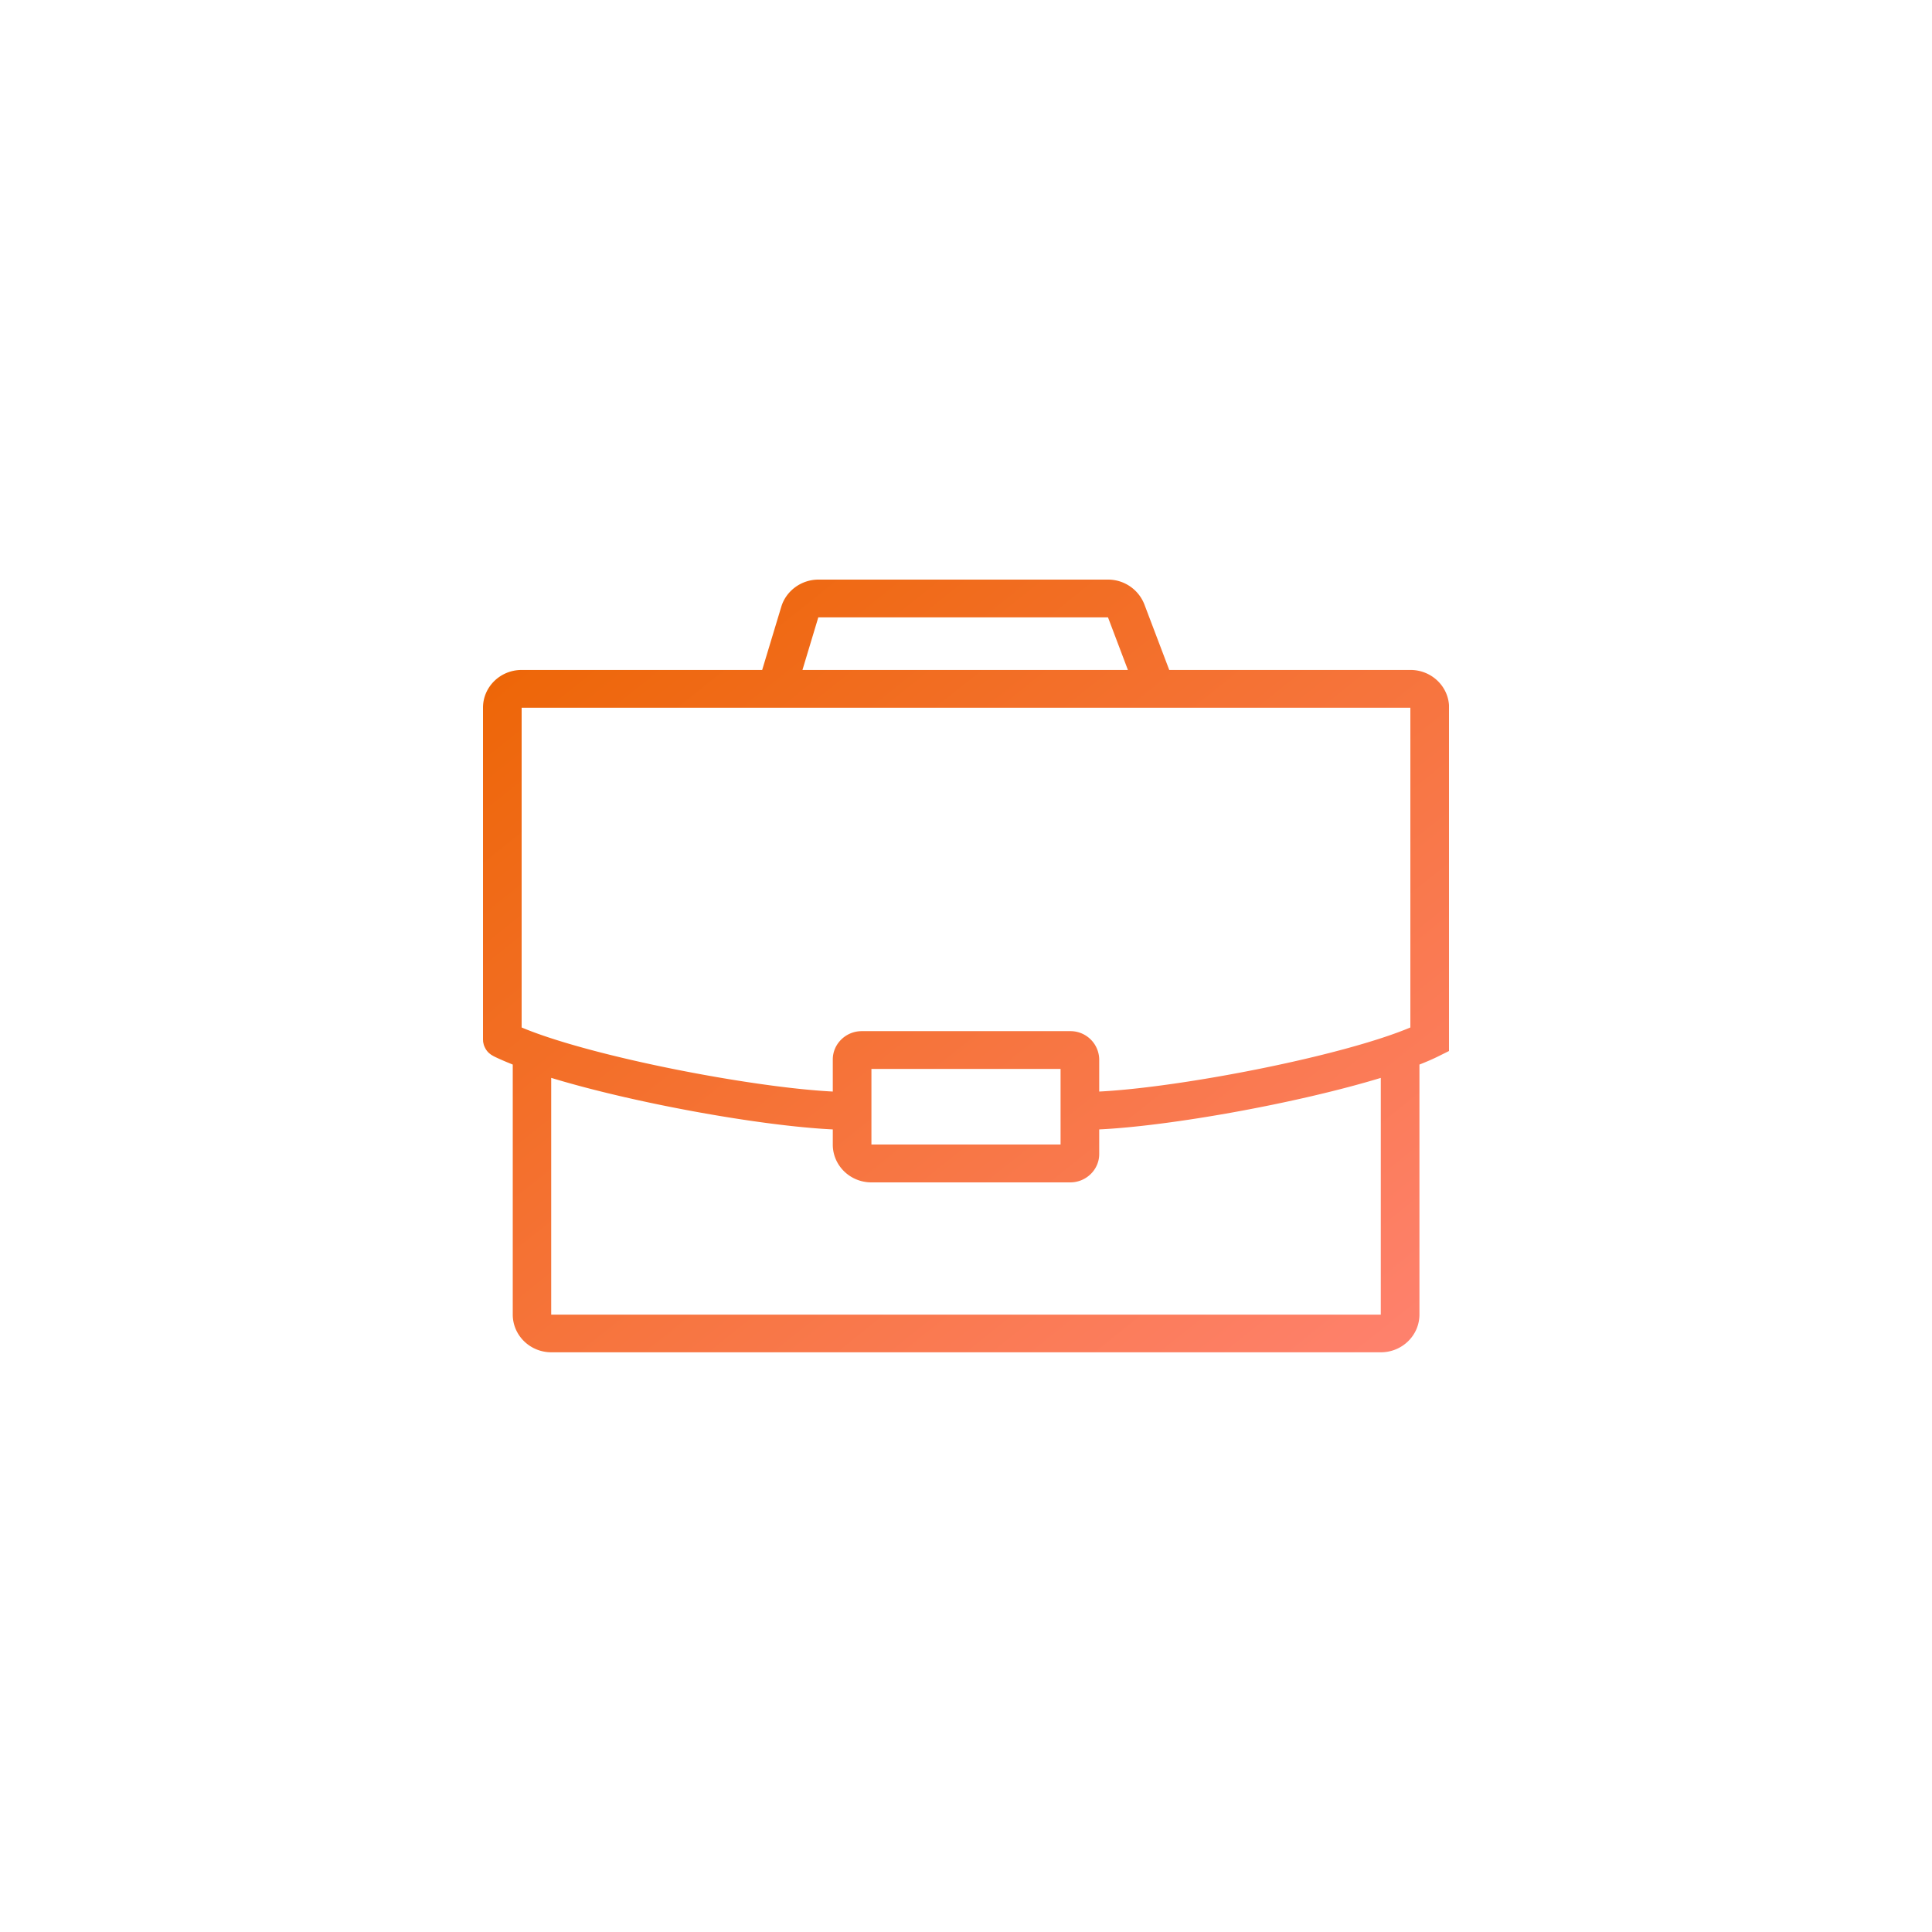 <svg xmlns="http://www.w3.org/2000/svg" width="60" height="60" fill="none"><g clip-path="url(#a)"><path fill="url(#b)" d="M43.8 20.806h-7.488l-.774-2.04A1.21 1.21 0 0 0 34.413 18h-8.997c-.528 0-1.002.346-1.152.841l-.594 1.965H16.2c-.663 0-1.2.525-1.2 1.172v10.306s0 .02.003.032q-.002.03.006.062l.012.055c.006.018.009.036.018.053q.01.026.024.053l.027.05.033.047q.017.021.039.044.019.02.042.038l.045.035q.027.018.054.032l.03.018c.171.085.372.17.591.258v7.763c0 .648.537 1.173 1.2 1.173h25.758c.663 0 1.2-.525 1.2-1.173v-7.763c.219-.085.42-.173.591-.258l.33-.164v-10.66c0-.648-.537-1.173-1.2-1.173zm-18.387-1.633h8.997l.618 1.633H24.921zM43.8 21.979v9.93c-2.124.894-7.119 1.861-9.663 1.99v-.996a.893.893 0 0 0-.9-.88h-6.474c-.495 0-.9.396-.9.88v.996c-2.544-.129-7.539-1.096-9.663-1.99v-9.93zM32.937 33.196v2.348h-5.874v-2.348zm9.945 7.631H17.118v-7.353c2.589.789 6.525 1.495 8.745 1.601v.472c0 .648.537 1.173 1.2 1.173h6.174c.495 0 .9-.396.9-.88v-.765c2.22-.106 6.153-.812 8.745-1.6z"/></g><defs><linearGradient id="b" x1="45.003" x2="21.592" y1="41.997" y2="12.727" gradientUnits="userSpaceOnUse"><stop stop-color="#FF8270"/><stop offset="1" stop-color="#EC6400"/></linearGradient><clipPath id="a"><path fill="#fff" d="M15 18h30v24H15z"/></clipPath></defs></svg>